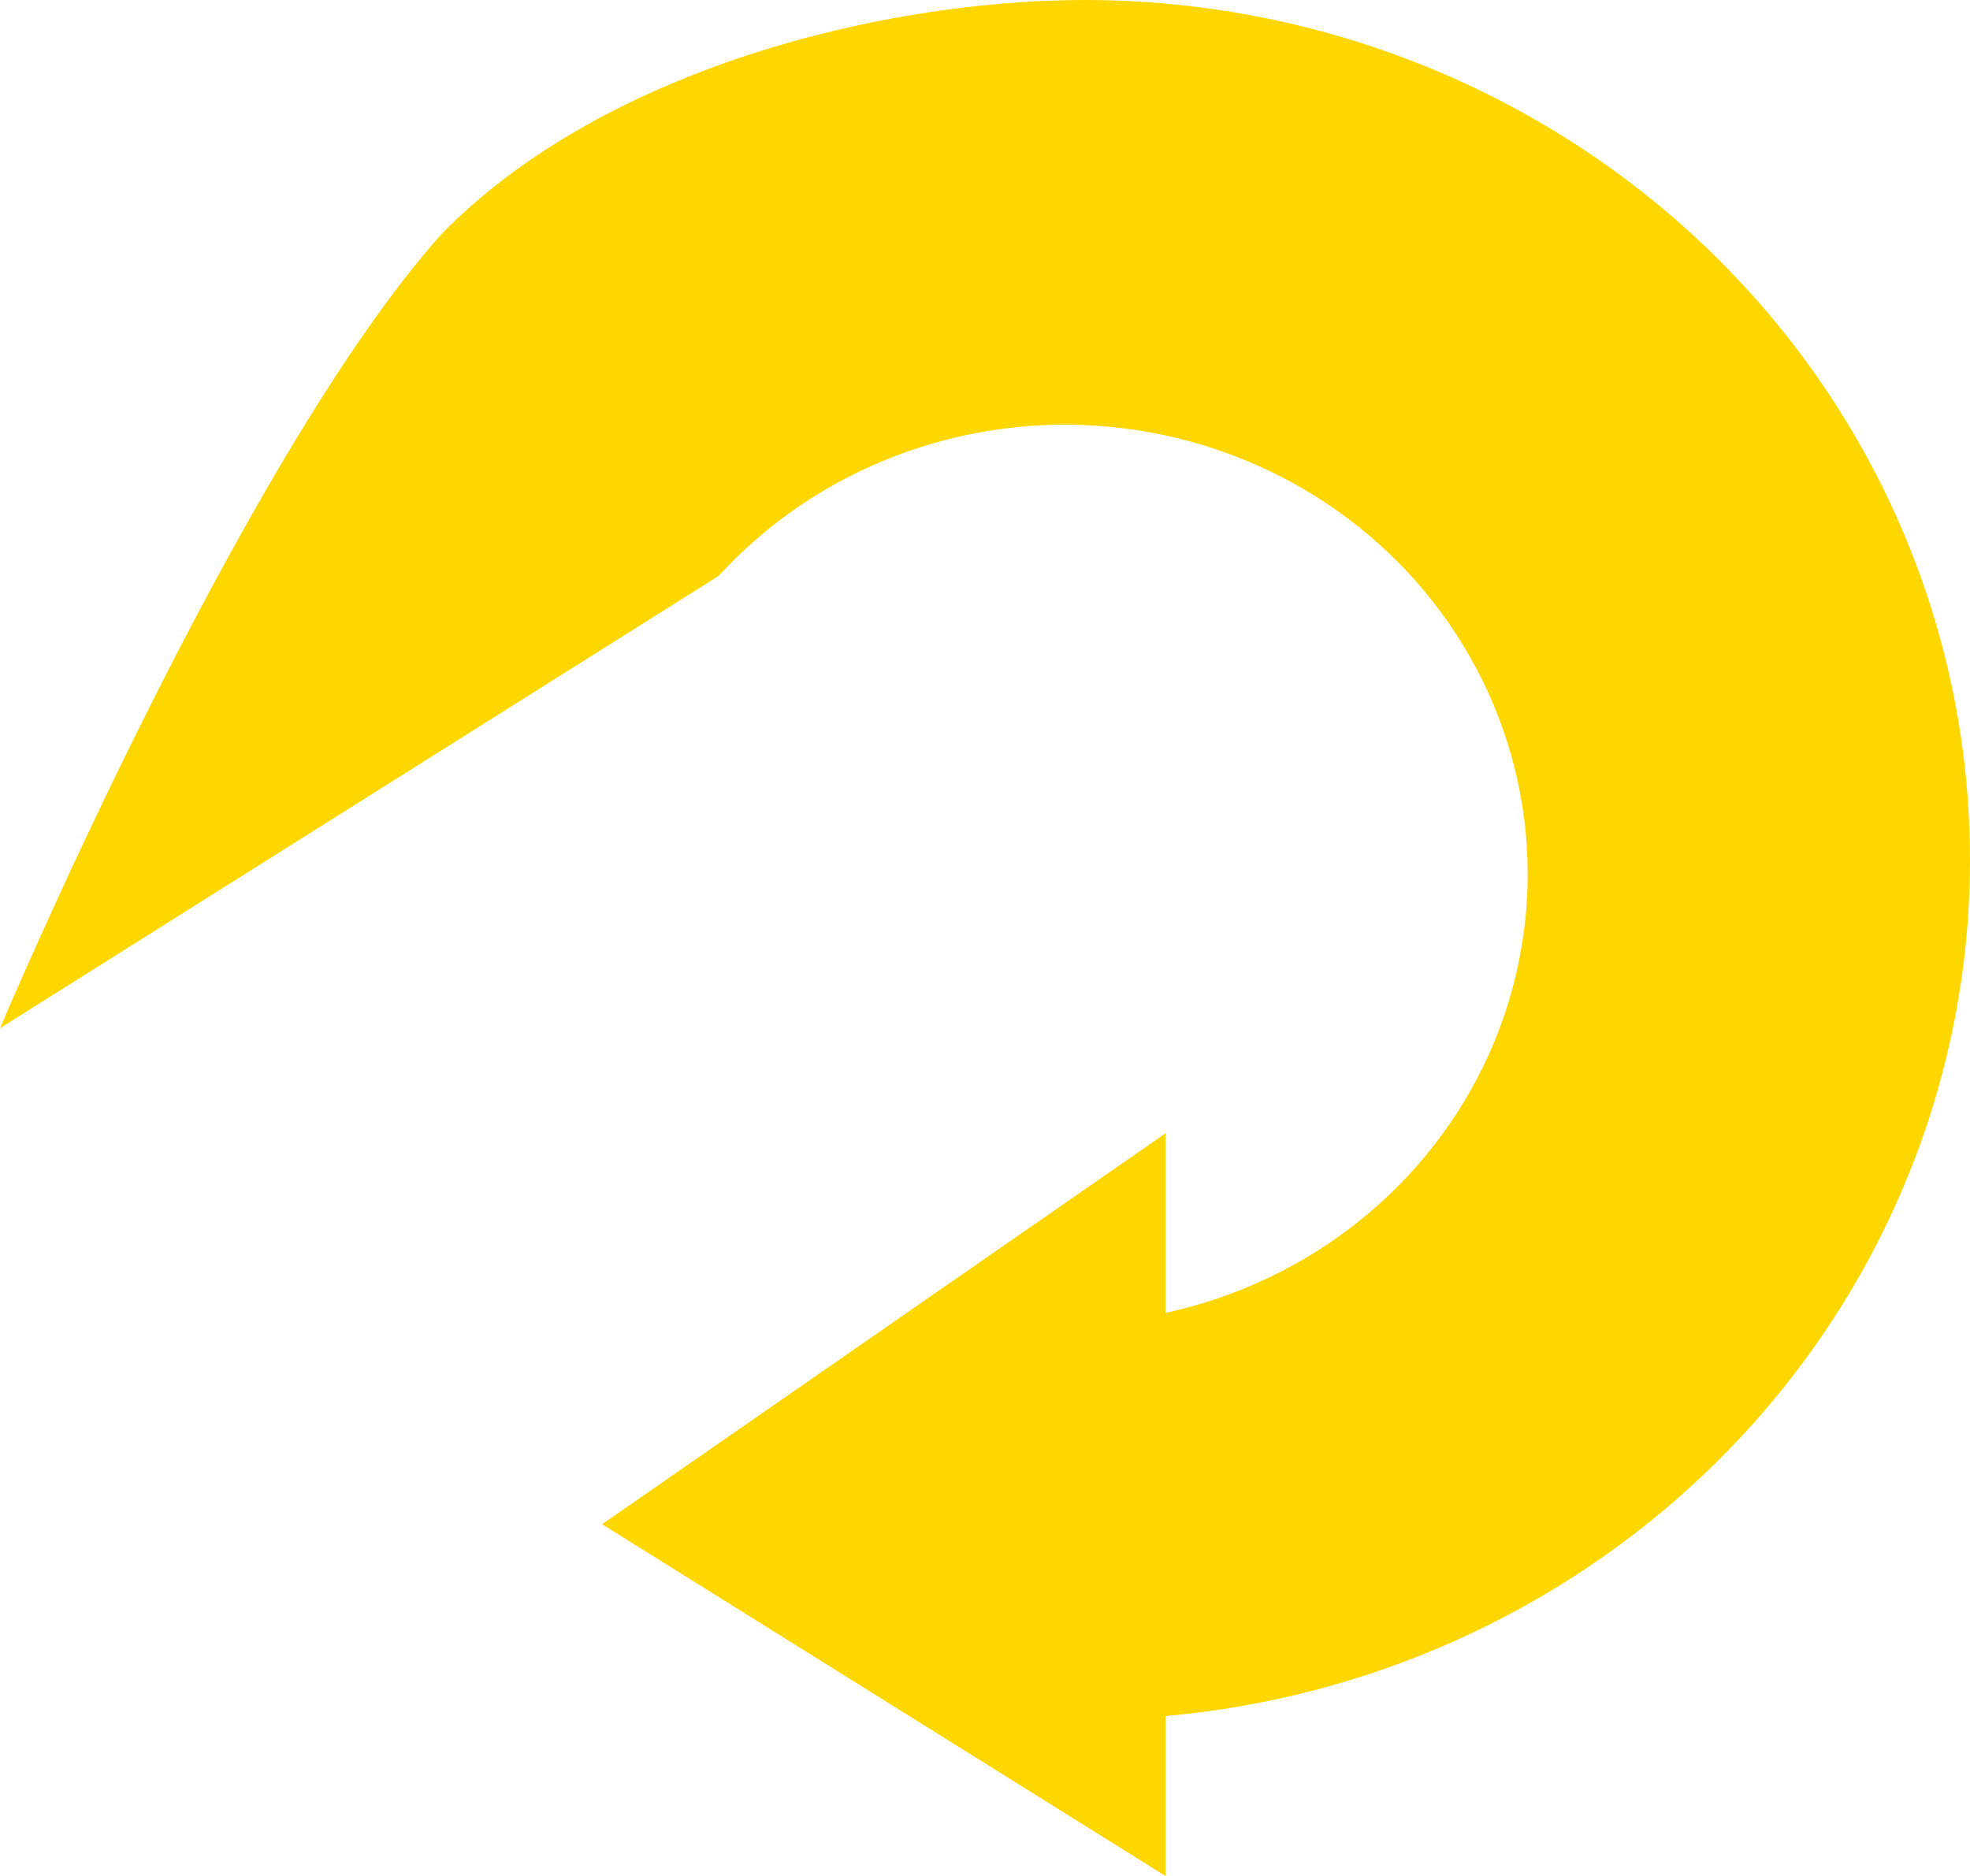<svg width="21" height="20" viewBox="0 0 21 20" fill="none" xmlns="http://www.w3.org/2000/svg">
<path d="M12.424 13.997V12.083L6.418 16.25L12.424 20V18.295C14.842 18.08 17.081 16.967 18.677 15.19C20.272 13.412 21.101 11.105 20.99 8.75C20.88 6.394 19.839 4.17 18.084 2.54C16.328 0.911 13.994 0.001 11.566 0C9.404 0 6.418 0.738 4.702 2.5C2.557 4.905 0 10.962 0 10.962L7.66 6.14C8.177 5.575 8.823 5.136 9.548 4.86C10.272 4.583 11.053 4.477 11.828 4.55C12.602 4.623 13.348 4.873 14.004 5.279C14.66 5.686 15.208 6.237 15.602 6.888C15.997 7.539 16.228 8.272 16.276 9.026C16.323 9.781 16.186 10.535 15.877 11.228C15.567 11.921 15.092 12.534 14.492 13.015C13.892 13.496 13.184 13.832 12.424 13.997Z" fill="#FFD700"/>
</svg>
